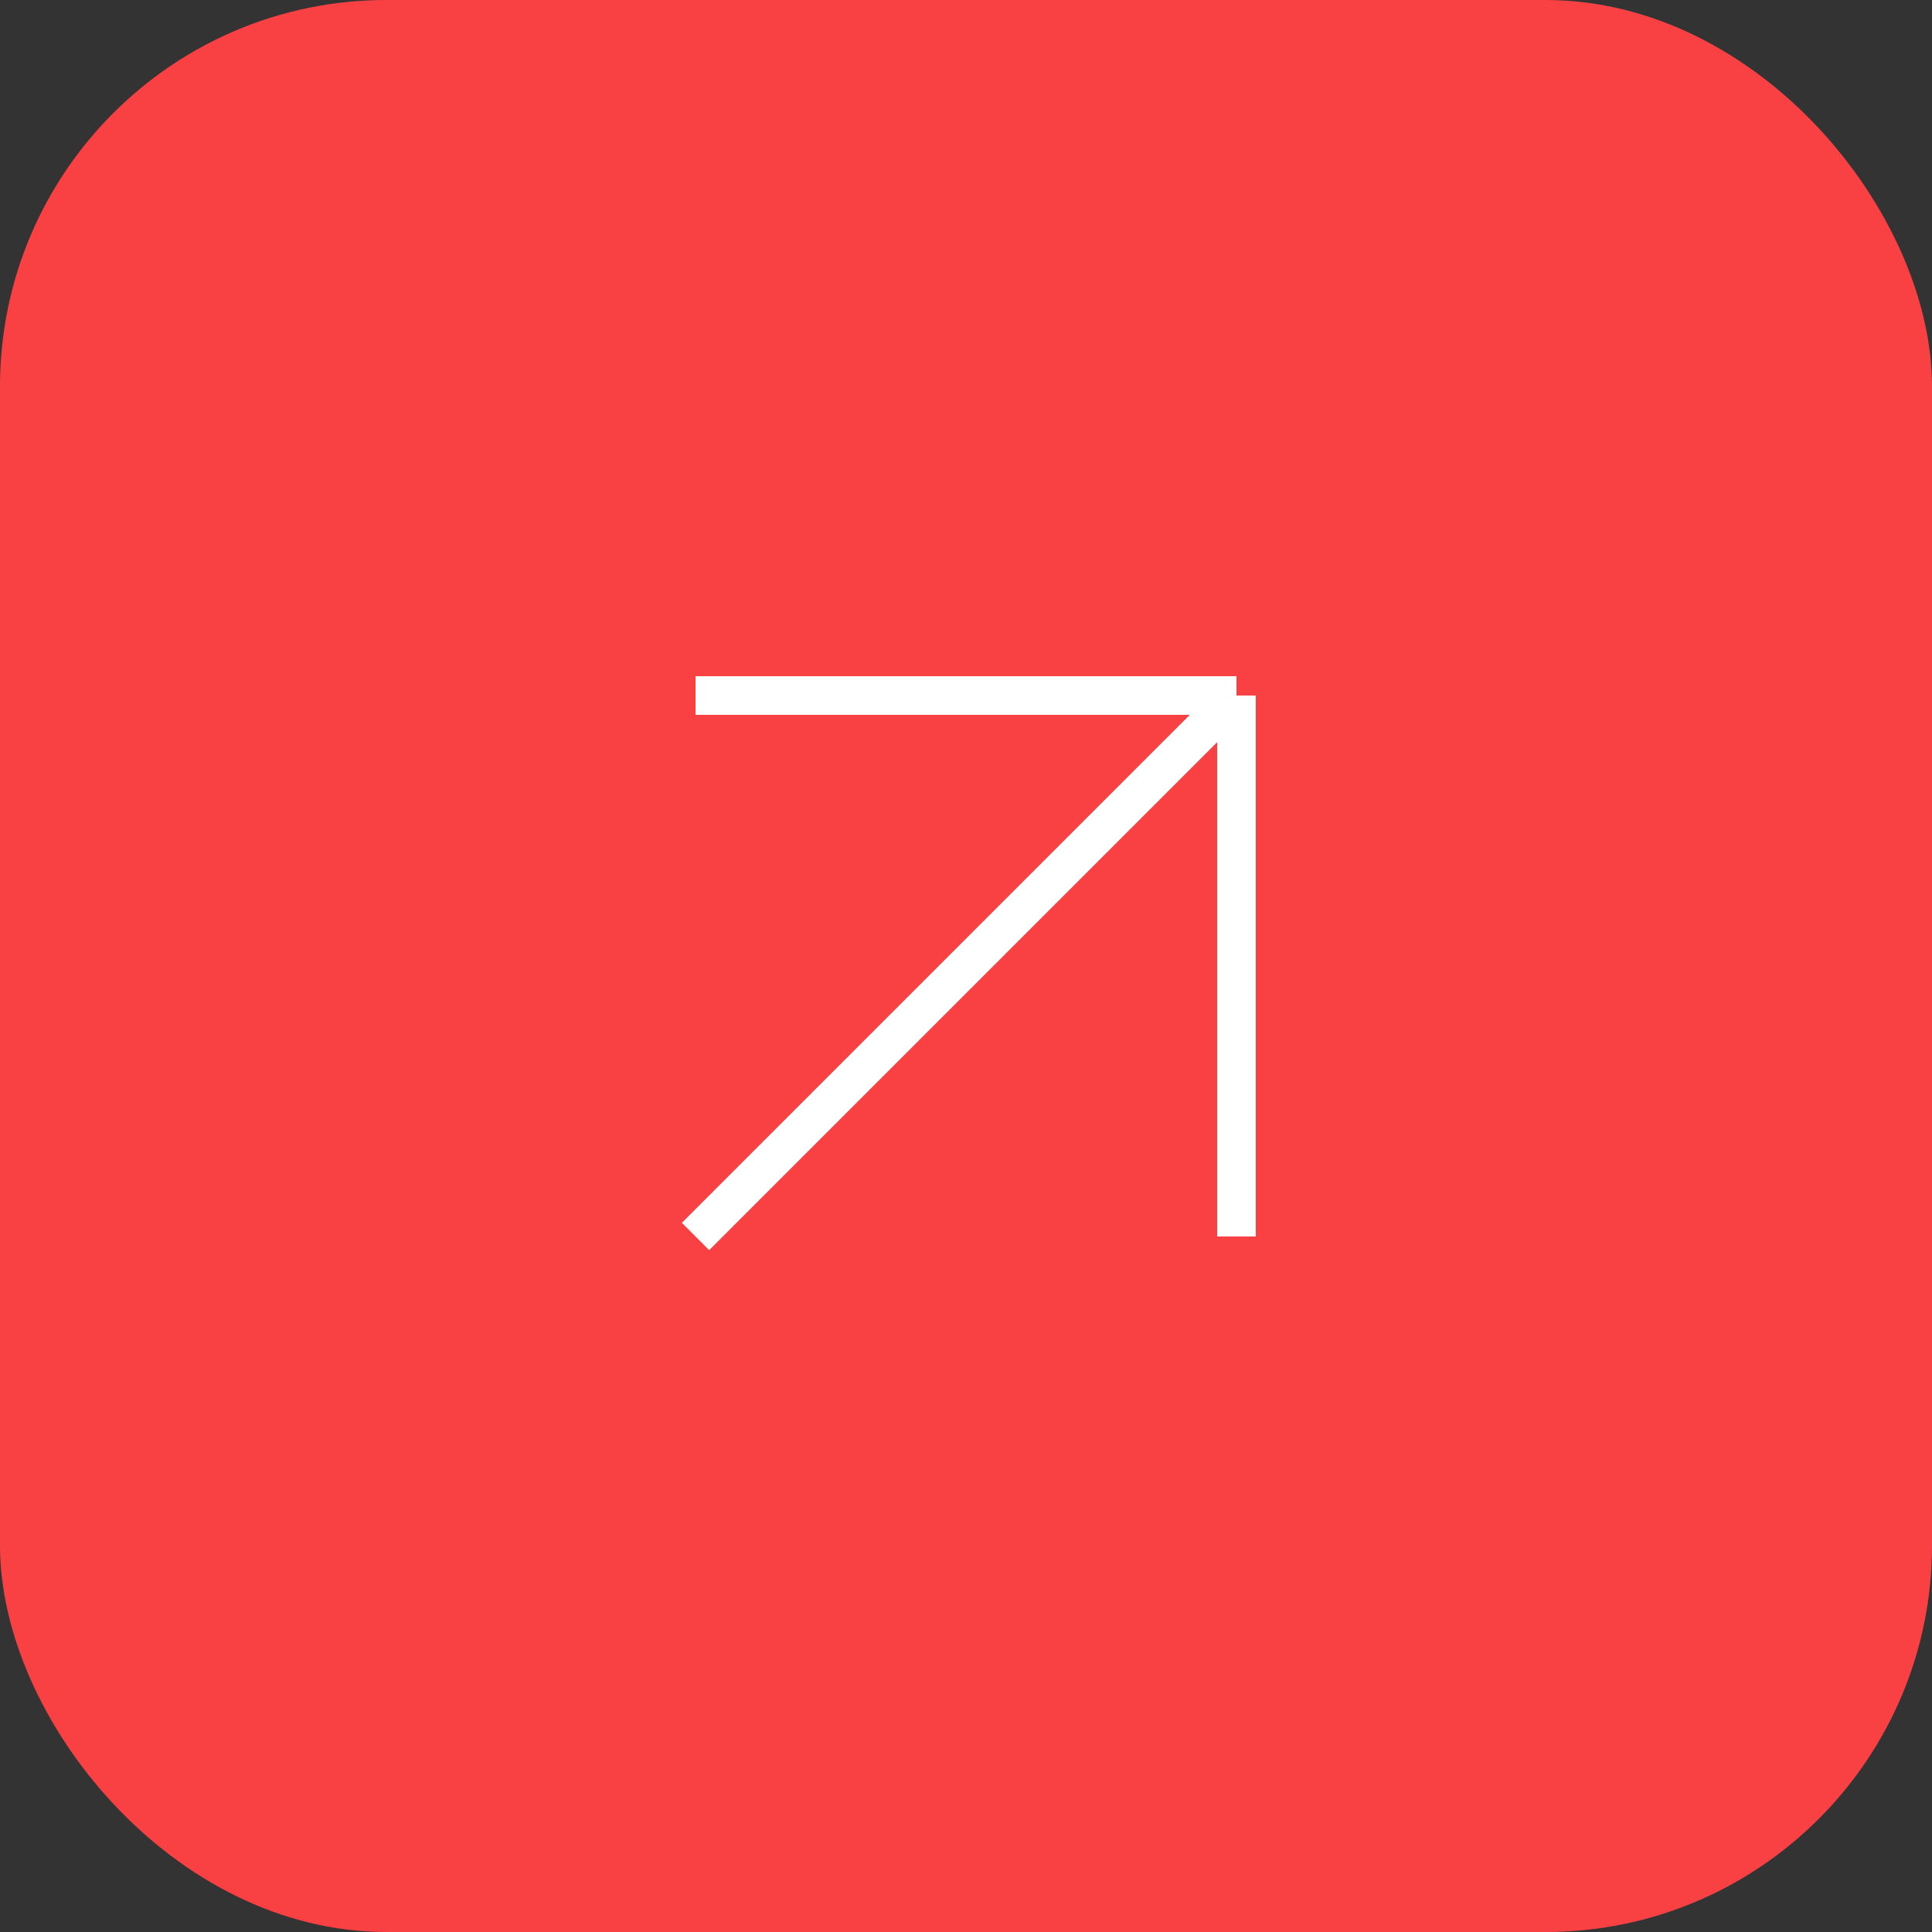 <?xml version="1.0" encoding="UTF-8"?> <svg xmlns="http://www.w3.org/2000/svg" width="25" height="25" viewBox="0 0 25 25" fill="none"><rect x="0" y="0" width="25" height="25" fill="#333333" stroke="none"/><rect width="25" height="25" rx="5" fill="#F94144"></rect><path d="M9 16L16 9M16 9H9M16 9V16" stroke="white" stroke-width="0.5"></path></svg> 